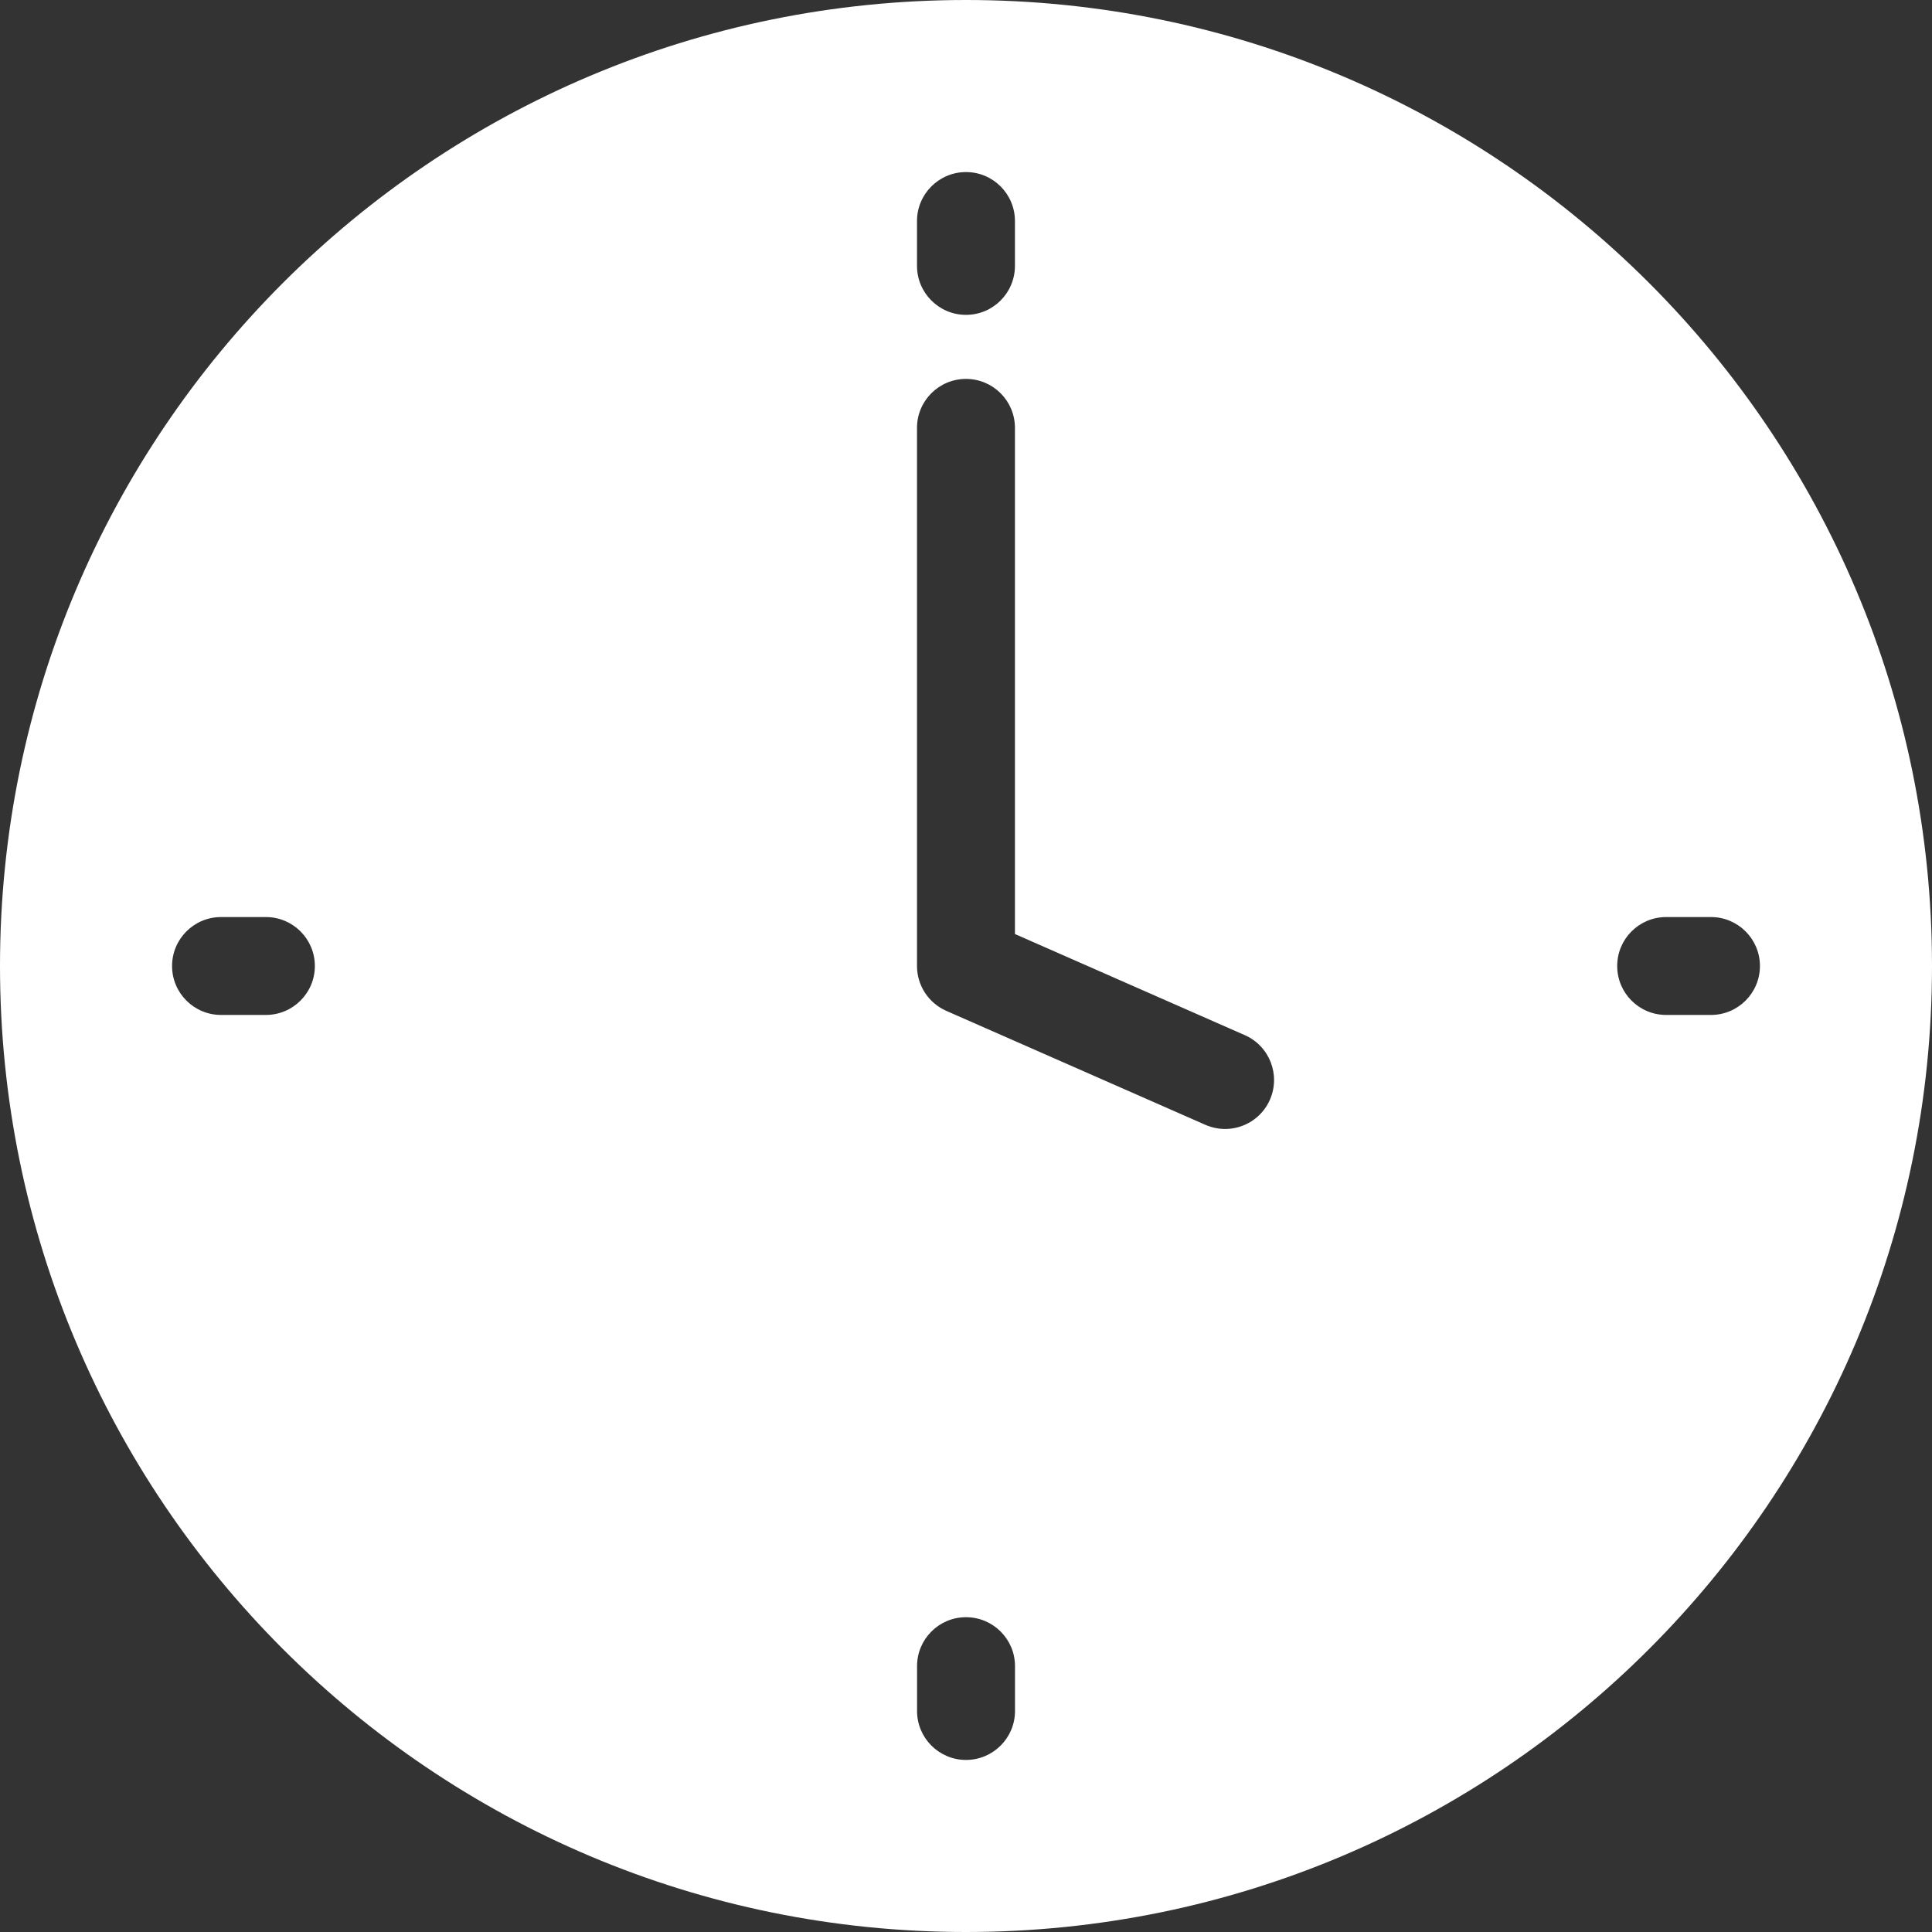 <svg width="33" height="33" viewBox="0 0 33 33" fill="none" xmlns="http://www.w3.org/2000/svg">
<rect x="0" y="0" width="33" height="33" fill="#333333" stroke="none"/>
<g clip-path="url(#clip0_2021_55)">
<path d="M16.5 0C7.387 0 0 7.387 0 16.5C0 25.612 7.387 33 16.5 33C25.612 33 33 25.613 33 16.5C33 7.387 25.613 0 16.5 0ZM15.663 3.775C15.663 3.314 16.038 2.939 16.5 2.939C16.962 2.939 17.336 3.314 17.336 3.775V4.541C17.336 5.003 16.962 5.378 16.5 5.378C16.038 5.378 15.663 5.003 15.663 4.541V3.775ZM4.541 17.336H3.776C3.314 17.336 2.939 16.962 2.939 16.5C2.939 16.038 3.314 15.664 3.776 15.664H4.541C5.003 15.664 5.378 16.038 5.378 16.5C5.378 16.962 5.003 17.336 4.541 17.336ZM17.337 29.225C17.337 29.686 16.962 30.061 16.5 30.061C16.038 30.061 15.664 29.686 15.664 29.225V28.459C15.664 27.997 16.038 27.623 16.5 27.623C16.962 27.623 17.337 27.997 17.337 28.459V29.225ZM21.692 18.783C21.554 19.097 21.247 19.284 20.925 19.284C20.813 19.284 20.699 19.26 20.589 19.213L16.163 17.266C15.859 17.132 15.663 16.831 15.663 16.5V7.308C15.663 6.846 16.038 6.472 16.5 6.472C16.961 6.472 17.336 6.846 17.336 7.308V15.954L21.262 17.681C21.685 17.867 21.877 18.361 21.691 18.784L21.692 18.783ZM29.225 17.336H28.459C27.997 17.336 27.623 16.962 27.623 16.5C27.623 16.038 27.997 15.664 28.459 15.664H29.225C29.686 15.664 30.061 16.038 30.061 16.5C30.061 16.962 29.686 17.336 29.225 17.336Z" fill="white"/>
</g>
<defs>
<clipPath id="clip0_2021_55">
<rect width="33" height="33" fill="white"/>
</clipPath>
</defs>
</svg>
